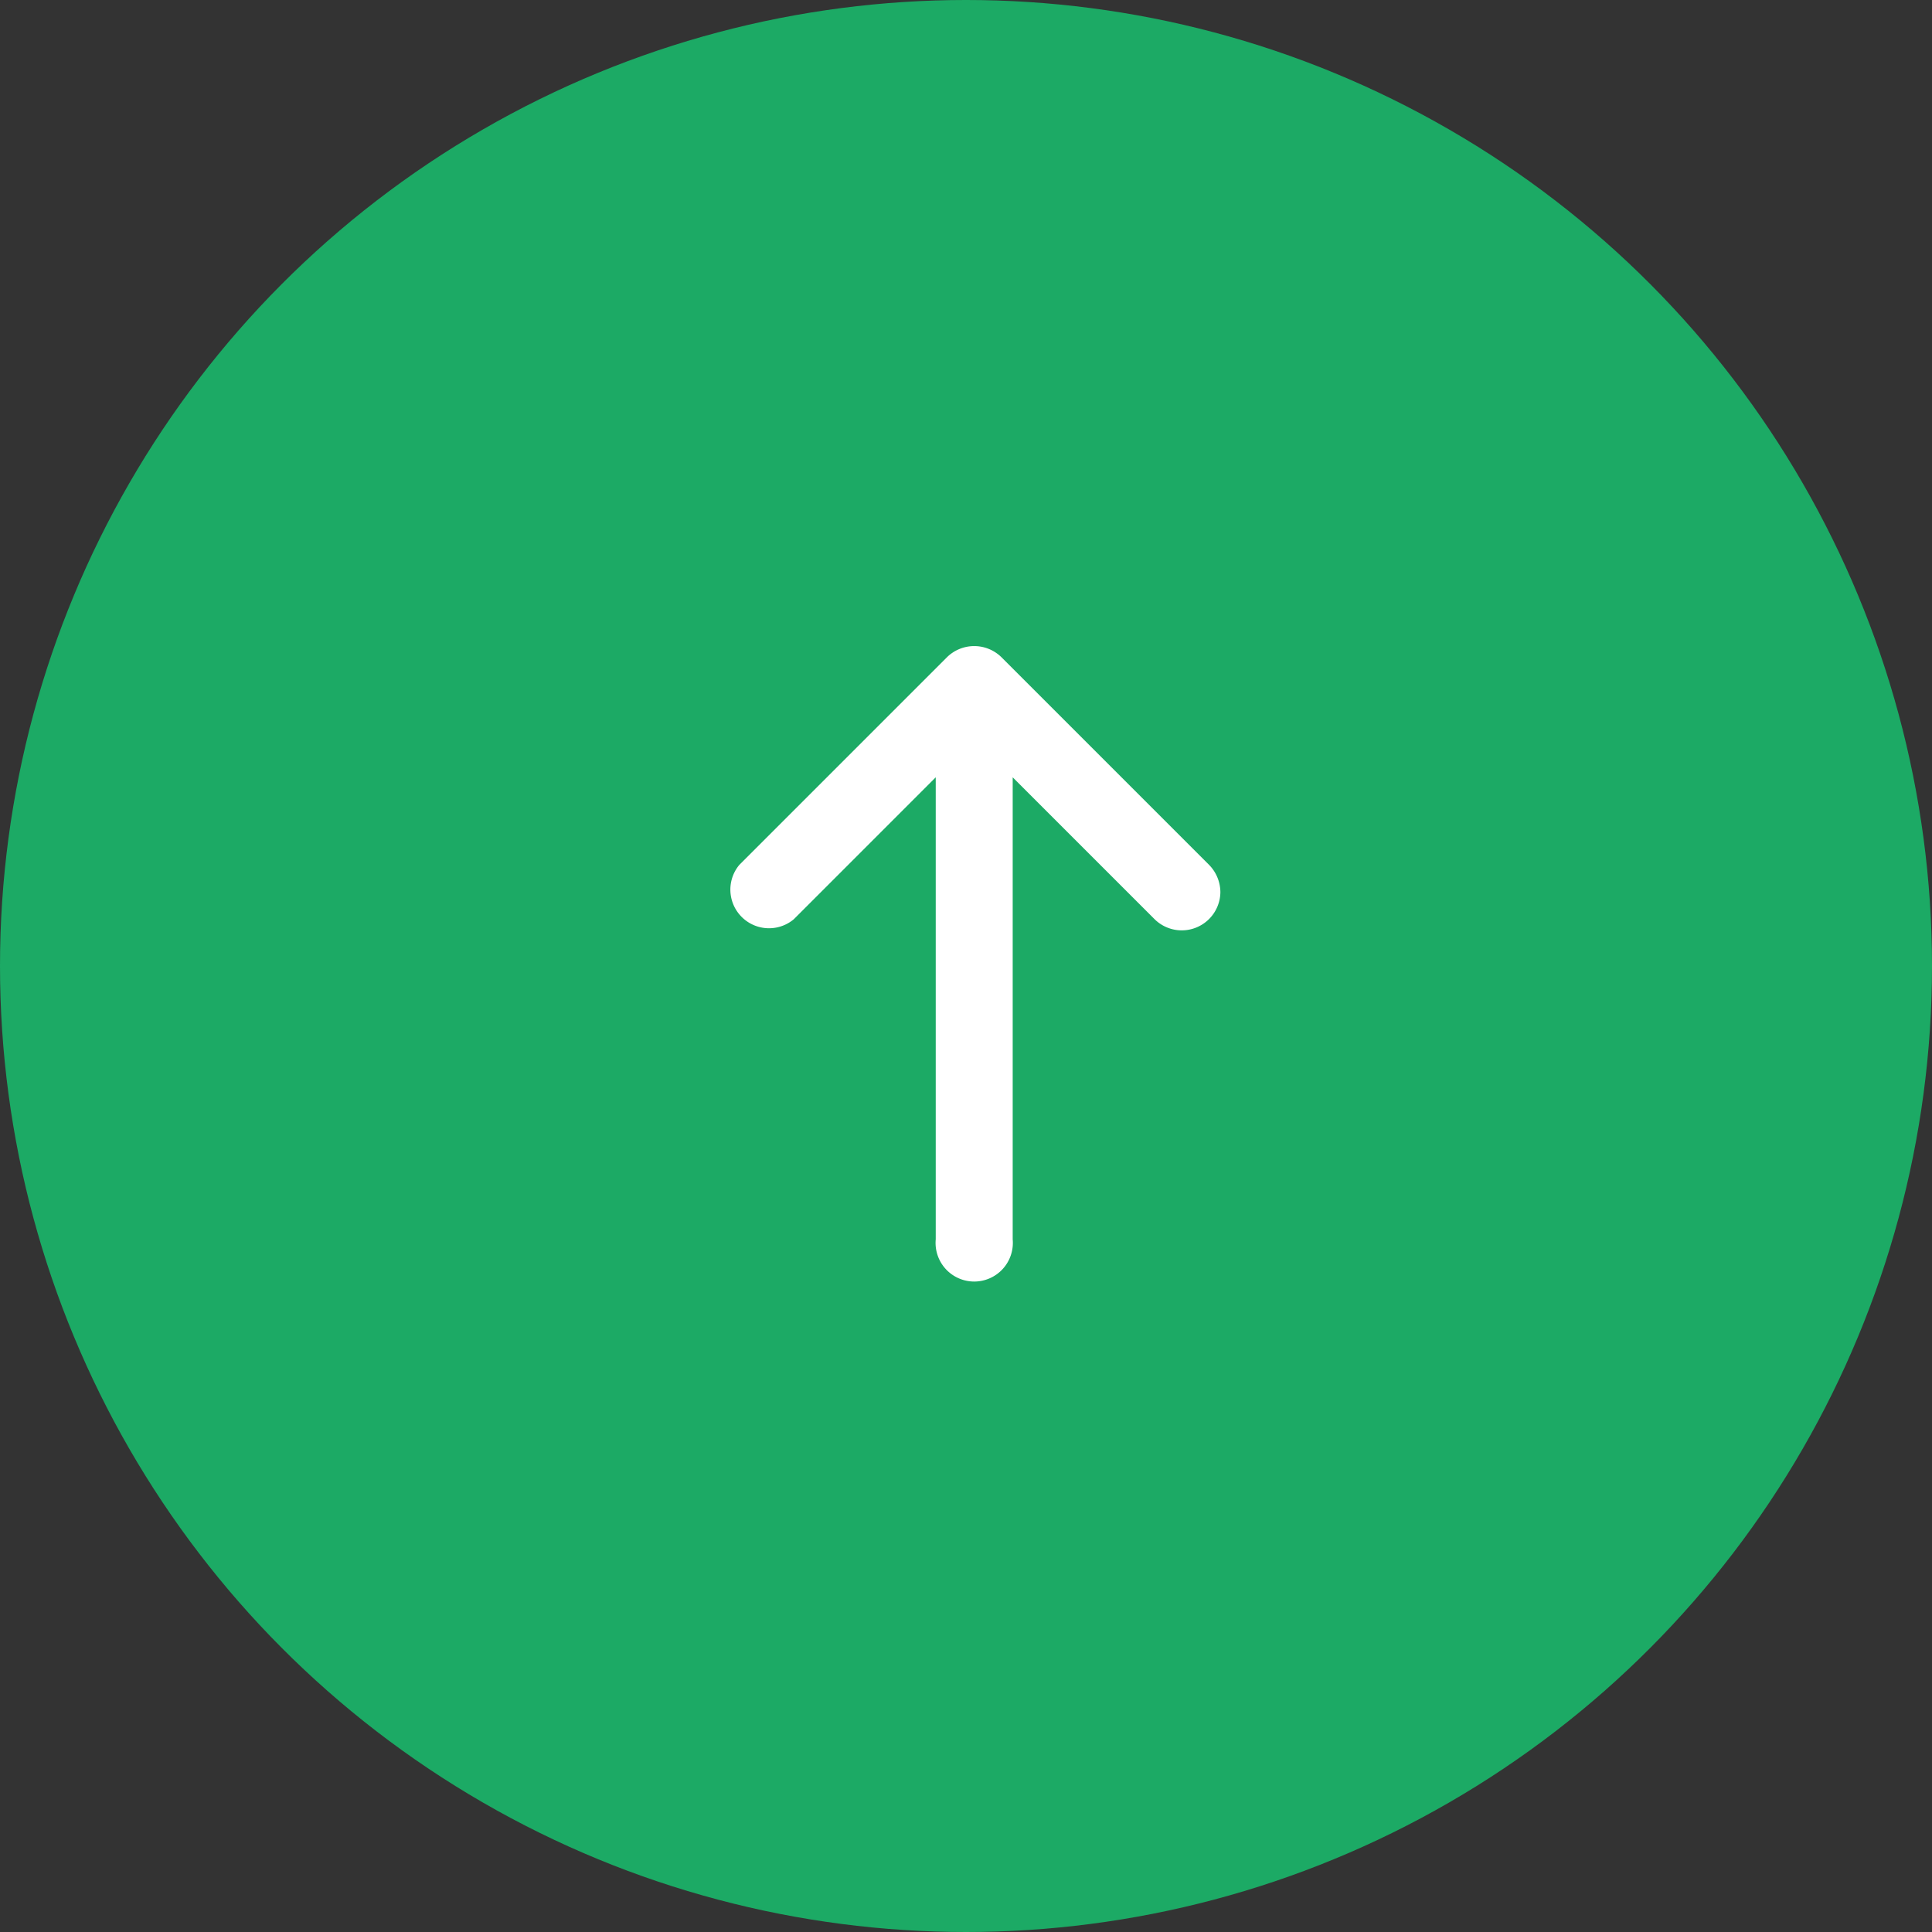 <svg id="common_pagetop.svg" data-name="common/pagetop.svg" xmlns="http://www.w3.org/2000/svg" width="60" height="60" viewBox="0 0 60 60">
  <rect x="0" y="0" width="60" height="60" fill="#333333" stroke="none"/>
  <defs>
    <style>
      .cls-1 {
        fill: #1caa65;
      }

      .cls-2 {
        fill: #fff;
        fill-rule: evenodd;
      }
    </style>
  </defs>
  <circle id="シェイプ" class="cls-1" cx="30" cy="30" r="30"/>
  <path id="シェイプ-2" data-name="シェイプ" class="cls-2" d="M1510.66,4401.66l-6.45,6.45a1.2,1.2,0,0,0,1.69,1.69l4.41-4.41v14.35a1.2,1.2,0,1,0,2.39,0v-14.35l4.41,4.41a1.2,1.2,0,0,0,2.04-.84,1.221,1.221,0,0,0-.35-0.85l-6.45-6.45A1.207,1.207,0,0,0,1510.66,4401.66Z" transform="translate(-1481.25 -4381.25)"/>
</svg>
